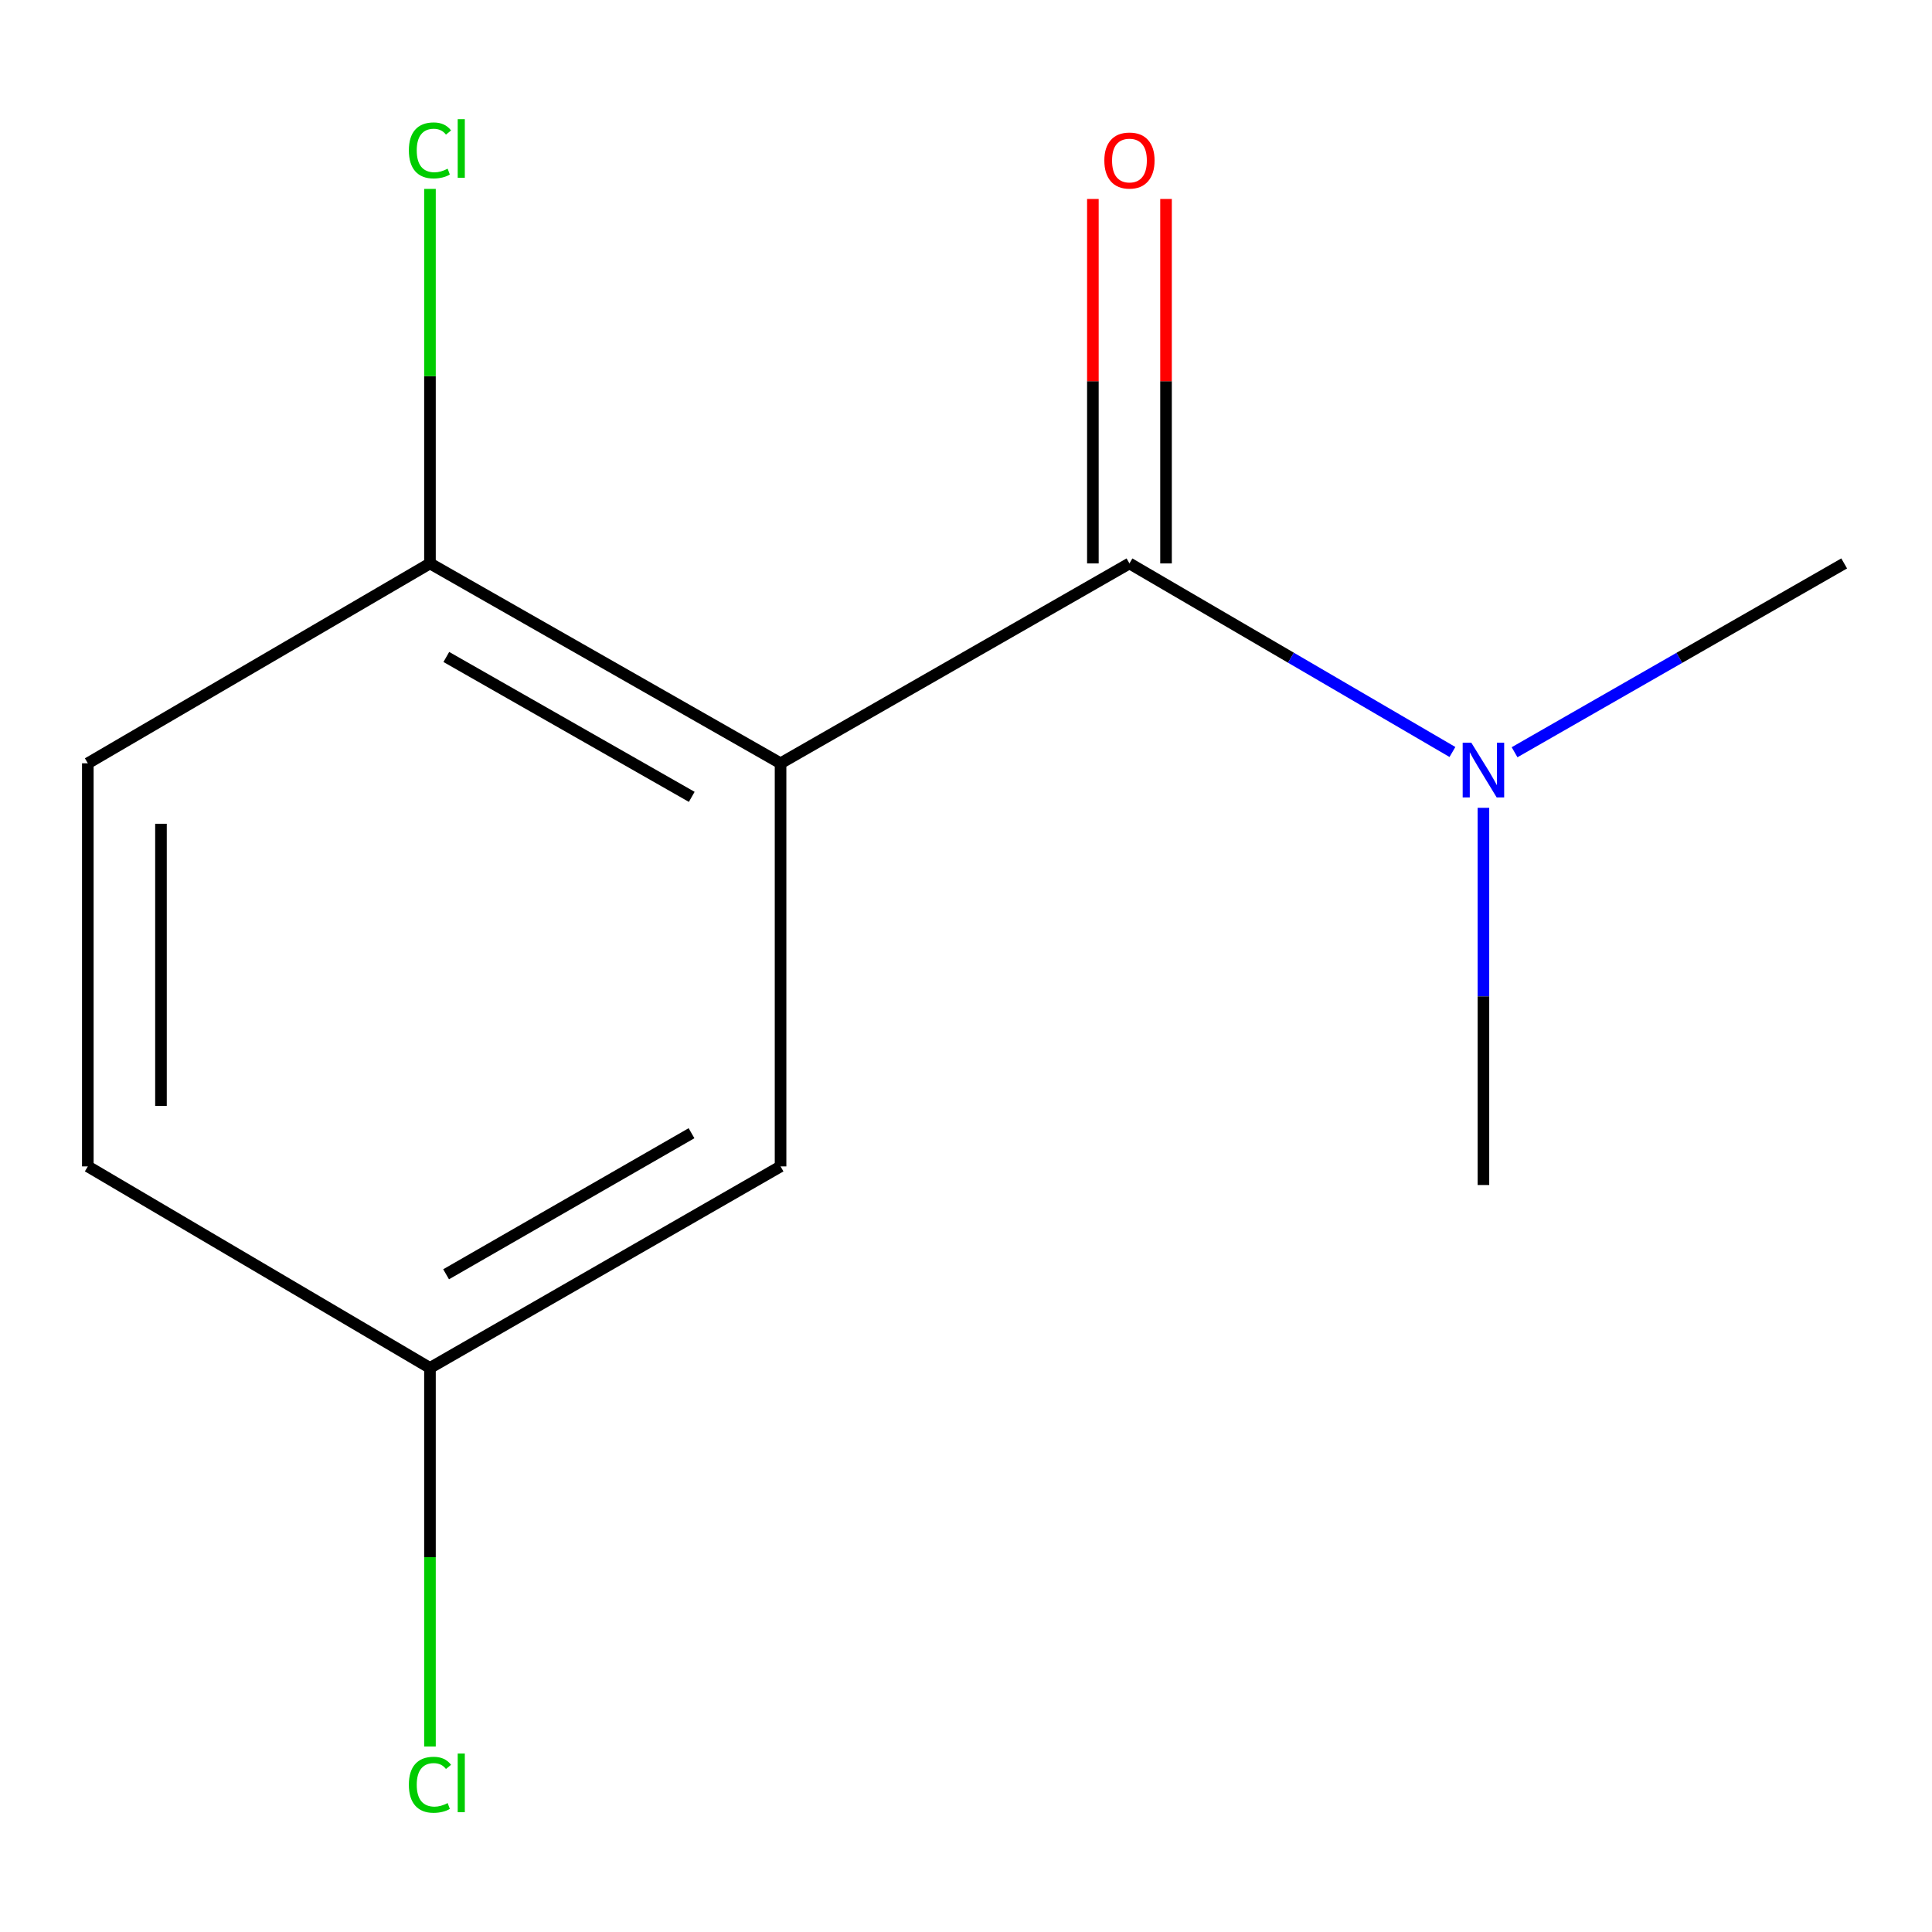 <?xml version='1.0' encoding='iso-8859-1'?>
<svg version='1.1' baseProfile='full'
              xmlns='http://www.w3.org/2000/svg'
                      xmlns:rdkit='http://www.rdkit.org/xml'
                      xmlns:xlink='http://www.w3.org/1999/xlink'
                  xml:space='preserve'
width='1000px' height='1000px' viewBox='0 0 1000 1000'>
<!-- END OF HEADER -->
<rect style='opacity:1.0;fill:#FFFFFF;stroke:none' width='1000' height='1000' x='0' y='0'> </rect>
<path class='bond-0' d='M 404.017,395.082 L 584.603,291.632' style='fill:none;fill-rule:evenodd;stroke:#000000;stroke-width:6px;stroke-linecap:butt;stroke-linejoin:miter;stroke-opacity:1' />
<path class='bond-1' d='M 404.017,395.082 L 222.548,291.632' style='fill:none;fill-rule:evenodd;stroke:#000000;stroke-width:6px;stroke-linecap:butt;stroke-linejoin:miter;stroke-opacity:1' />
<path class='bond-1' d='M 358.045,412.458 L 231.017,340.043' style='fill:none;fill-rule:evenodd;stroke:#000000;stroke-width:6px;stroke-linecap:butt;stroke-linejoin:miter;stroke-opacity:1' />
<path class='bond-3' d='M 404.017,395.082 L 404.017,603.728' style='fill:none;fill-rule:evenodd;stroke:#000000;stroke-width:6px;stroke-linecap:butt;stroke-linejoin:miter;stroke-opacity:1' />
<path class='bond-2' d='M 584.603,291.632 L 668.188,340.43' style='fill:none;fill-rule:evenodd;stroke:#000000;stroke-width:6px;stroke-linecap:butt;stroke-linejoin:miter;stroke-opacity:1' />
<path class='bond-2' d='M 668.188,340.43 L 751.774,389.228' style='fill:none;fill-rule:evenodd;stroke:#0000FF;stroke-width:6px;stroke-linecap:butt;stroke-linejoin:miter;stroke-opacity:1' />
<path class='bond-4' d='M 603.534,291.632 L 603.534,197.307' style='fill:none;fill-rule:evenodd;stroke:#000000;stroke-width:6px;stroke-linecap:butt;stroke-linejoin:miter;stroke-opacity:1' />
<path class='bond-4' d='M 603.534,197.307 L 603.534,102.982' style='fill:none;fill-rule:evenodd;stroke:#FF0000;stroke-width:6px;stroke-linecap:butt;stroke-linejoin:miter;stroke-opacity:1' />
<path class='bond-4' d='M 565.671,291.632 L 565.671,197.307' style='fill:none;fill-rule:evenodd;stroke:#000000;stroke-width:6px;stroke-linecap:butt;stroke-linejoin:miter;stroke-opacity:1' />
<path class='bond-4' d='M 565.671,197.307 L 565.671,102.982' style='fill:none;fill-rule:evenodd;stroke:#FF0000;stroke-width:6px;stroke-linecap:butt;stroke-linejoin:miter;stroke-opacity:1' />
<path class='bond-5' d='M 222.548,291.632 L 45.455,395.082' style='fill:none;fill-rule:evenodd;stroke:#000000;stroke-width:6px;stroke-linecap:butt;stroke-linejoin:miter;stroke-opacity:1' />
<path class='bond-7' d='M 222.548,291.632 L 222.548,194.703' style='fill:none;fill-rule:evenodd;stroke:#000000;stroke-width:6px;stroke-linecap:butt;stroke-linejoin:miter;stroke-opacity:1' />
<path class='bond-7' d='M 222.548,194.703 L 222.548,97.774' style='fill:none;fill-rule:evenodd;stroke:#00CC00;stroke-width:6px;stroke-linecap:butt;stroke-linejoin:miter;stroke-opacity:1' />
<path class='bond-10' d='M 767.818,418.124 L 767.818,515.743' style='fill:none;fill-rule:evenodd;stroke:#0000FF;stroke-width:6px;stroke-linecap:butt;stroke-linejoin:miter;stroke-opacity:1' />
<path class='bond-10' d='M 767.818,515.743 L 767.818,613.362' style='fill:none;fill-rule:evenodd;stroke:#000000;stroke-width:6px;stroke-linecap:butt;stroke-linejoin:miter;stroke-opacity:1' />
<path class='bond-11' d='M 783.938,389.361 L 869.241,340.496' style='fill:none;fill-rule:evenodd;stroke:#0000FF;stroke-width:6px;stroke-linecap:butt;stroke-linejoin:miter;stroke-opacity:1' />
<path class='bond-11' d='M 869.241,340.496 L 954.545,291.632' style='fill:none;fill-rule:evenodd;stroke:#000000;stroke-width:6px;stroke-linecap:butt;stroke-linejoin:miter;stroke-opacity:1' />
<path class='bond-6' d='M 404.017,603.728 L 222.548,708.041' style='fill:none;fill-rule:evenodd;stroke:#000000;stroke-width:6px;stroke-linecap:butt;stroke-linejoin:miter;stroke-opacity:1' />
<path class='bond-6' d='M 357.928,586.549 L 230.899,659.568' style='fill:none;fill-rule:evenodd;stroke:#000000;stroke-width:6px;stroke-linecap:butt;stroke-linejoin:miter;stroke-opacity:1' />
<path class='bond-12' d='M 45.455,395.082 L 45.455,603.728' style='fill:none;fill-rule:evenodd;stroke:#000000;stroke-width:6px;stroke-linecap:butt;stroke-linejoin:miter;stroke-opacity:1' />
<path class='bond-12' d='M 83.318,426.379 L 83.318,572.431' style='fill:none;fill-rule:evenodd;stroke:#000000;stroke-width:6px;stroke-linecap:butt;stroke-linejoin:miter;stroke-opacity:1' />
<path class='bond-8' d='M 222.548,708.041 L 45.455,603.728' style='fill:none;fill-rule:evenodd;stroke:#000000;stroke-width:6px;stroke-linecap:butt;stroke-linejoin:miter;stroke-opacity:1' />
<path class='bond-9' d='M 222.548,708.041 L 222.548,806.01' style='fill:none;fill-rule:evenodd;stroke:#000000;stroke-width:6px;stroke-linecap:butt;stroke-linejoin:miter;stroke-opacity:1' />
<path class='bond-9' d='M 222.548,806.01 L 222.548,903.979' style='fill:none;fill-rule:evenodd;stroke:#00CC00;stroke-width:6px;stroke-linecap:butt;stroke-linejoin:miter;stroke-opacity:1' />
<path  class='atom-3' d='M 761.558 384.435
L 770.838 399.435
Q 771.758 400.915, 773.238 403.595
Q 774.718 406.275, 774.798 406.435
L 774.798 384.435
L 778.558 384.435
L 778.558 412.755
L 774.678 412.755
L 764.718 396.355
Q 763.558 394.435, 762.318 392.235
Q 761.118 390.035, 760.758 389.355
L 760.758 412.755
L 757.078 412.755
L 757.078 384.435
L 761.558 384.435
' fill='#0000FF'/>
<path  class='atom-5' d='M 571.603 83.087
Q 571.603 76.287, 574.963 72.487
Q 578.323 68.687, 584.603 68.687
Q 590.883 68.687, 594.243 72.487
Q 597.603 76.287, 597.603 83.087
Q 597.603 89.967, 594.203 93.887
Q 590.803 97.767, 584.603 97.767
Q 578.363 97.767, 574.963 93.887
Q 571.603 90.007, 571.603 83.087
M 584.603 94.567
Q 588.923 94.567, 591.243 91.687
Q 593.603 88.767, 593.603 83.087
Q 593.603 77.527, 591.243 74.727
Q 588.923 71.887, 584.603 71.887
Q 580.283 71.887, 577.923 74.687
Q 575.603 77.487, 575.603 83.087
Q 575.603 88.807, 577.923 91.687
Q 580.283 94.567, 584.603 94.567
' fill='#FF0000'/>
<path  class='atom-8' d='M 211.628 77.844
Q 211.628 70.805, 214.908 67.124
Q 218.228 63.404, 224.508 63.404
Q 230.348 63.404, 233.468 67.525
L 230.828 69.684
Q 228.548 66.684, 224.508 66.684
Q 220.228 66.684, 217.948 69.564
Q 215.708 72.404, 215.708 77.844
Q 215.708 83.445, 218.028 86.325
Q 220.388 89.204, 224.948 89.204
Q 228.068 89.204, 231.708 87.325
L 232.828 90.325
Q 231.348 91.284, 229.108 91.844
Q 226.868 92.404, 224.388 92.404
Q 218.228 92.404, 214.908 88.644
Q 211.628 84.885, 211.628 77.844
' fill='#00CC00'/>
<path  class='atom-8' d='M 236.908 61.684
L 240.588 61.684
L 240.588 92.044
L 236.908 92.044
L 236.908 61.684
' fill='#00CC00'/>
<path  class='atom-10' d='M 211.628 923.788
Q 211.628 916.748, 214.908 913.068
Q 218.228 909.348, 224.508 909.348
Q 230.348 909.348, 233.468 913.468
L 230.828 915.628
Q 228.548 912.628, 224.508 912.628
Q 220.228 912.628, 217.948 915.508
Q 215.708 918.348, 215.708 923.788
Q 215.708 929.388, 218.028 932.268
Q 220.388 935.148, 224.948 935.148
Q 228.068 935.148, 231.708 933.268
L 232.828 936.268
Q 231.348 937.228, 229.108 937.788
Q 226.868 938.348, 224.388 938.348
Q 218.228 938.348, 214.908 934.588
Q 211.628 930.828, 211.628 923.788
' fill='#00CC00'/>
<path  class='atom-10' d='M 236.908 907.628
L 240.588 907.628
L 240.588 937.988
L 236.908 937.988
L 236.908 907.628
' fill='#00CC00'/>
</svg>
